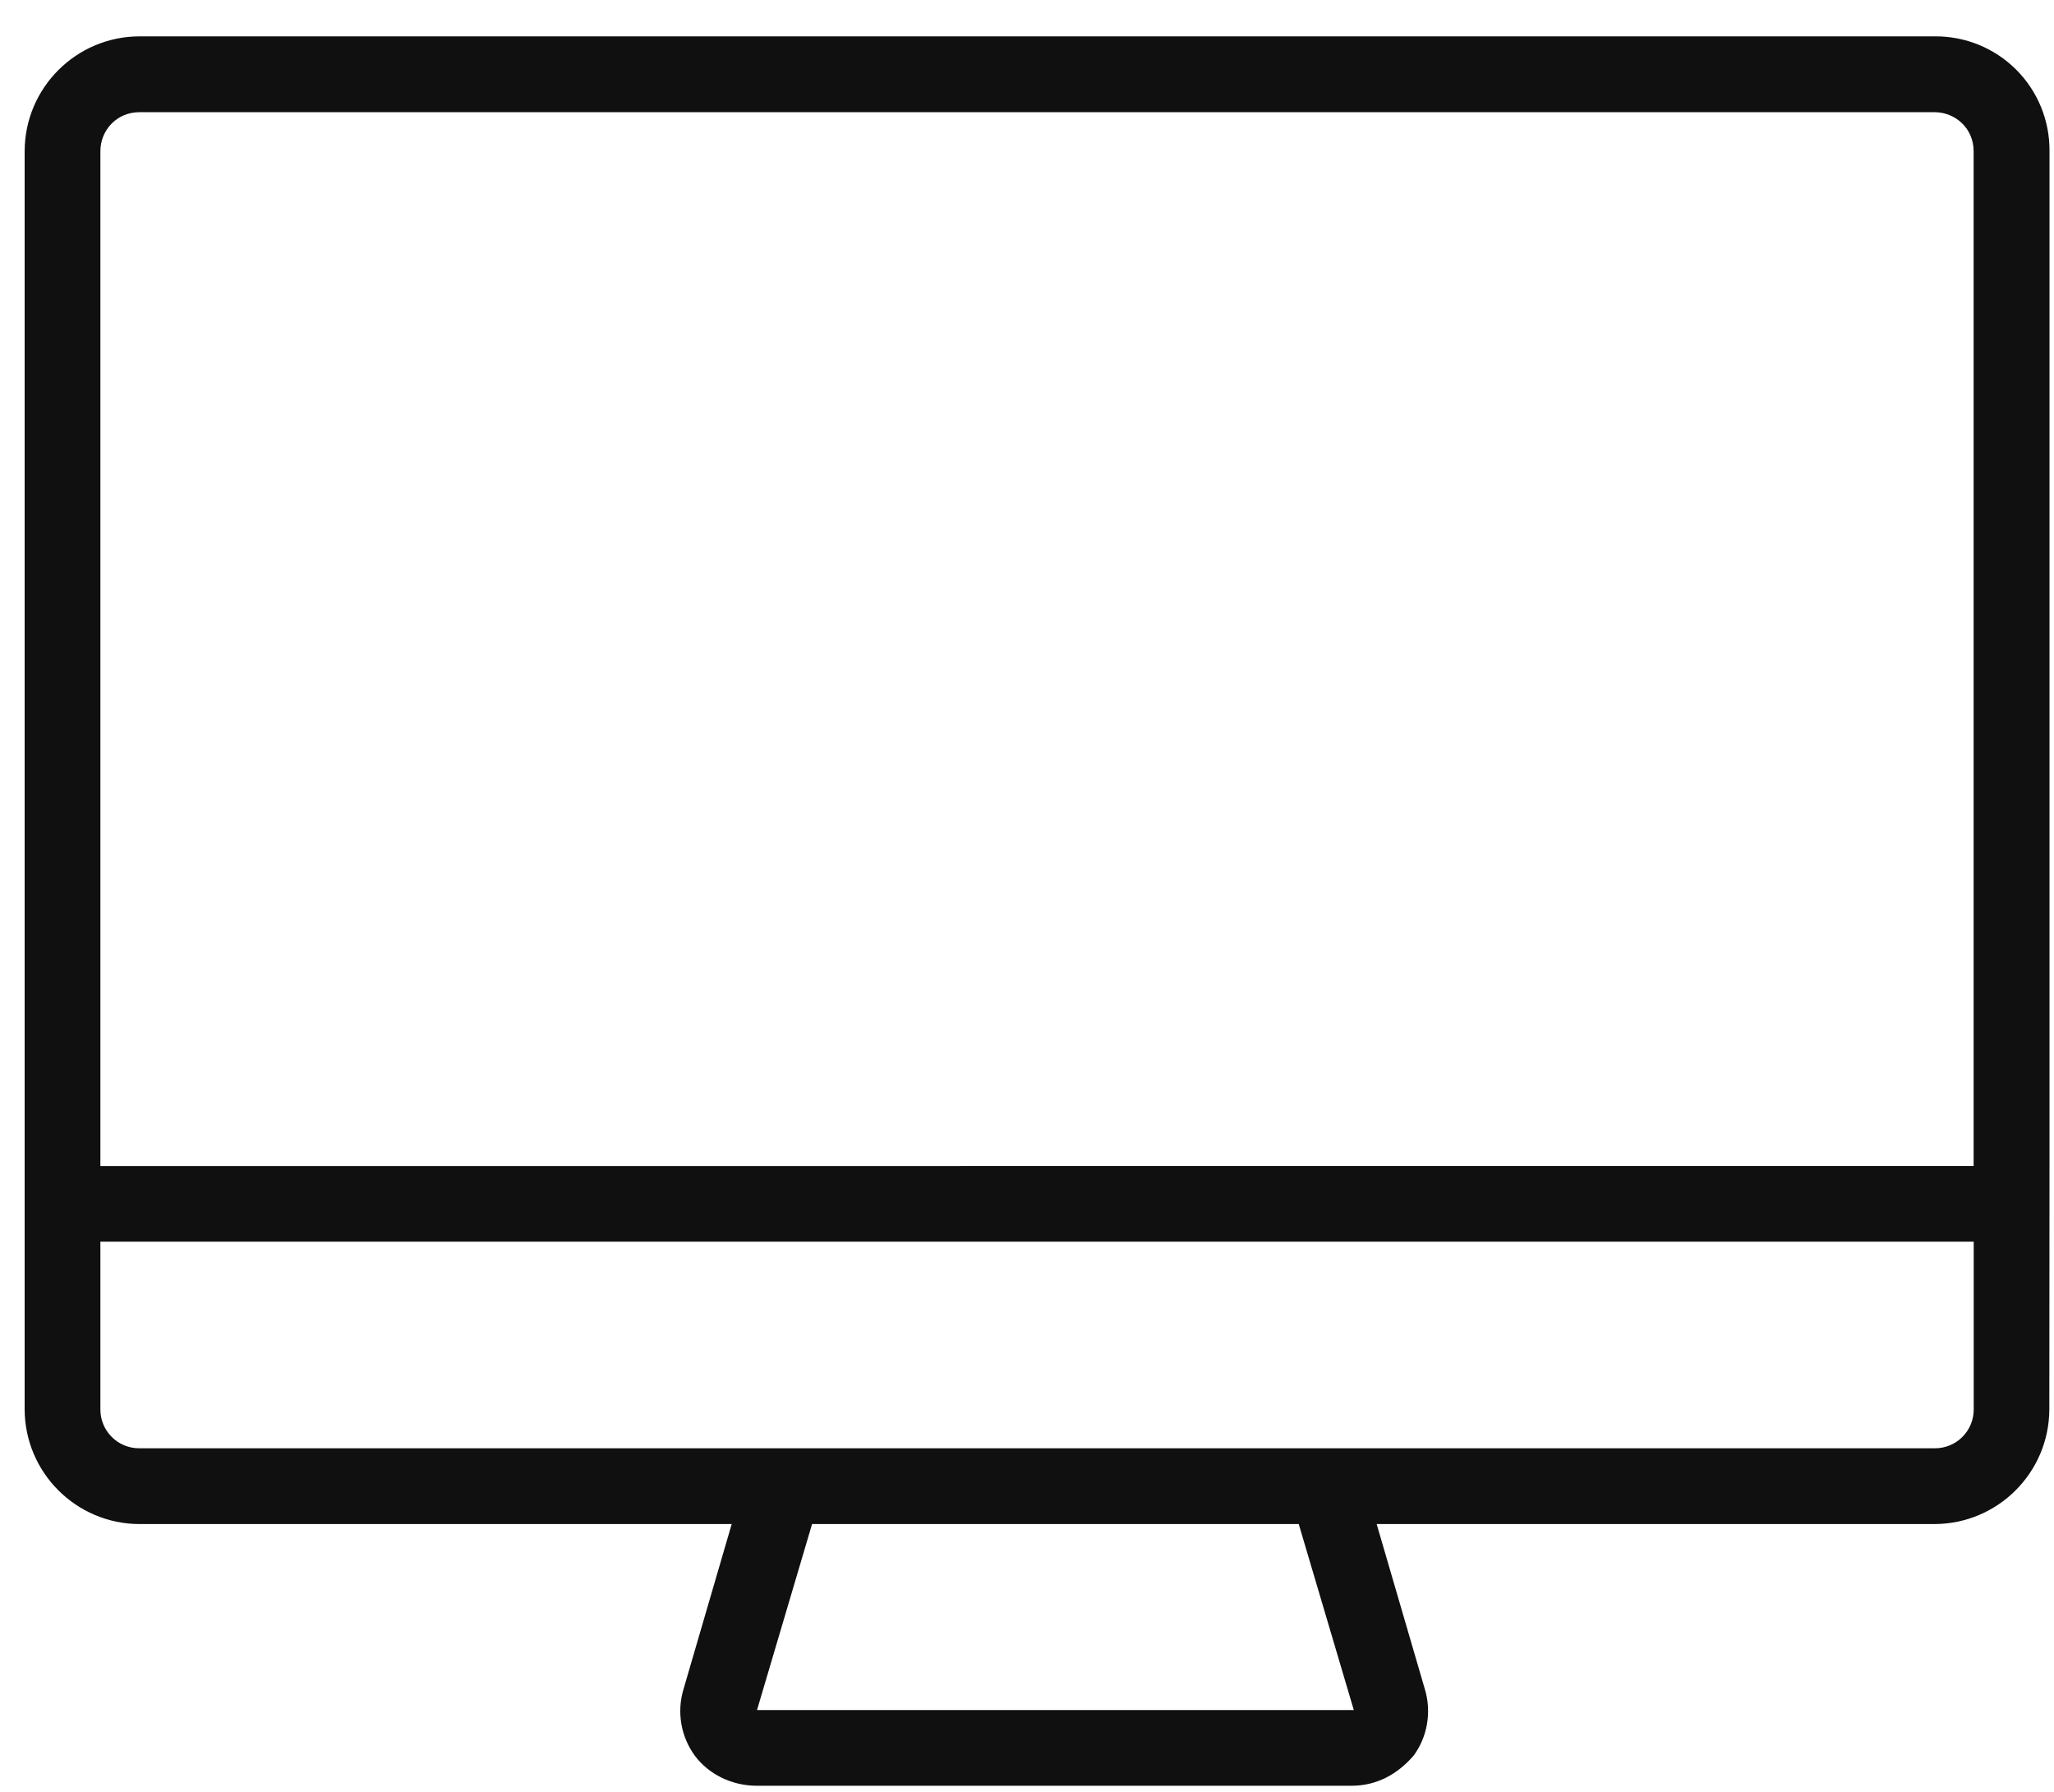 <?xml version="1.0" encoding="UTF-8"?>
<svg width="47px" height="41px" viewBox="0 0 47 41" version="1.1" xmlns="http://www.w3.org/2000/svg" xmlns:xlink="http://www.w3.org/1999/xlink">
    <!-- Generator: Sketch 52.4 (67378) - http://www.bohemiancoding.com/sketch -->
    <title>culture-skills</title>
    <desc>Created with Sketch.</desc>
    <g id="Page-1" stroke="none" stroke-width="1" fill="none" fill-rule="evenodd">
        <g id="culture-skills" fill="#101010">
            <path d="M44.27,0.832 L3.19,0.832 C1.742,0.836 0.568,2.01 0.564,3.458 L0.564,32.246 C0.568,33.694 1.742,34.868 3.19,34.872 L16.743,34.872 L15.639,38.654 C15.483,39.174 15.58,39.738 15.902,40.176 C16.218,40.597 16.743,40.86 17.32,40.86 L30.924,40.86 C31.504,40.86 31.975,40.597 32.342,40.176 C32.658,39.756 32.763,39.179 32.605,38.654 L31.501,34.872 L44.266,34.872 C45.715,34.868 46.889,33.695 46.893,32.246 L46.897,26.678 L46.897,3.458 C46.903,2.76 46.629,2.088 46.135,1.594 C45.641,1.1 44.969,0.826 44.271,0.832 L44.27,0.832 Z M45.163,32.246 C45.165,32.483 45.071,32.711 44.903,32.879 C44.736,33.047 44.507,33.14 44.27,33.138 L3.19,33.138 C2.953,33.14 2.724,33.047 2.557,32.879 C2.389,32.711 2.295,32.483 2.297,32.246 L2.297,28.41 L45.163,28.41 L45.163,32.246 Z M17.322,39.128 L18.582,34.872 L29.718,34.872 L30.978,39.128 L17.322,39.128 Z M2.297,26.678 L2.297,3.459 C2.297,2.988 2.664,2.567 3.19,2.567 L44.268,2.567 C44.74,2.567 45.161,2.935 45.161,3.46 L45.161,26.678 L2.297,26.68 L2.297,26.678 Z" id="Shape"></path>
        </g>
    </g>
</svg>